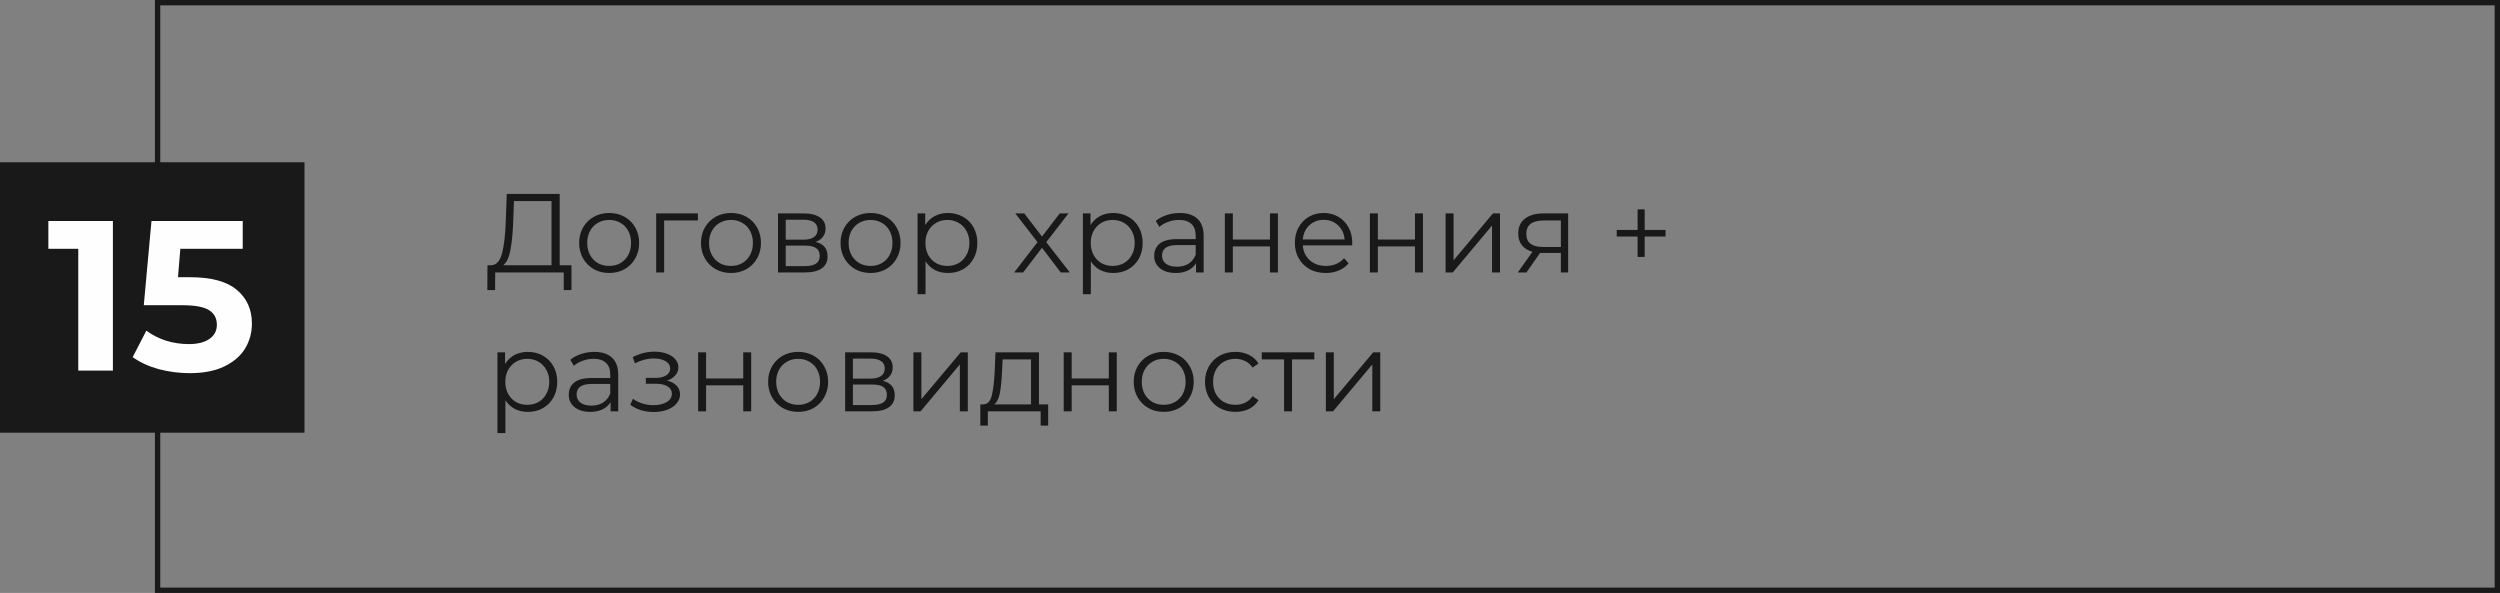 <?xml version="1.0" encoding="UTF-8"?> <svg xmlns="http://www.w3.org/2000/svg" width="468" height="111" viewBox="0 0 468 111" fill="none"><rect x="0" y="0" width="468" height="111" fill="#808080" stroke="none"/> <rect x="29.5" y="0.5" width="438" height="110" stroke="#191919"></rect> <rect y="30.375" width="57" height="50.625" fill="#191919"></rect> <path d="M21.133 41.375V69.375H14.653V46.575H9.053V41.375H21.133ZM35.597 51.895C39.544 51.895 42.451 52.682 44.318 54.255C46.211 55.828 47.157 57.935 47.157 60.575C47.157 62.282 46.731 63.842 45.877 65.255C45.024 66.642 43.718 67.762 41.958 68.615C40.224 69.442 38.078 69.855 35.517 69.855C33.544 69.855 31.598 69.602 29.677 69.095C27.784 68.562 26.171 67.815 24.837 66.855L27.398 61.895C28.464 62.695 29.691 63.322 31.078 63.775C32.464 64.202 33.891 64.415 35.358 64.415C36.984 64.415 38.264 64.095 39.197 63.455C40.131 62.815 40.597 61.922 40.597 60.775C40.597 59.575 40.104 58.668 39.117 58.055C38.157 57.442 36.477 57.135 34.078 57.135H26.918L28.358 41.375H45.438V46.575H33.758L33.318 51.895H35.597Z" fill="#FEFEFE"></path> <path d="M106.981 49.656V54.297H105.532V51H92.701L92.68 54.297H91.231L91.252 49.656H91.987C92.953 49.6 93.625 48.837 94.003 47.367C94.381 45.883 94.612 43.783 94.696 41.067L94.864 36.3H104.776V49.656H106.981ZM96.082 41.214C96.012 43.454 95.837 45.302 95.557 46.758C95.291 48.2 94.836 49.166 94.192 49.656H103.243V37.644H96.208L96.082 41.214ZM114.043 51.105C112.979 51.105 112.02 50.867 111.166 50.391C110.312 49.901 109.64 49.229 109.15 48.375C108.66 47.521 108.415 46.555 108.415 45.477C108.415 44.399 108.66 43.433 109.15 42.579C109.64 41.725 110.312 41.06 111.166 40.584C112.02 40.108 112.979 39.87 114.043 39.87C115.107 39.87 116.066 40.108 116.92 40.584C117.774 41.06 118.439 41.725 118.915 42.579C119.405 43.433 119.65 44.399 119.65 45.477C119.65 46.555 119.405 47.521 118.915 48.375C118.439 49.229 117.774 49.901 116.92 50.391C116.066 50.867 115.107 51.105 114.043 51.105ZM114.043 49.782C114.827 49.782 115.527 49.607 116.143 49.257C116.773 48.893 117.263 48.382 117.613 47.724C117.963 47.066 118.138 46.317 118.138 45.477C118.138 44.637 117.963 43.888 117.613 43.23C117.263 42.572 116.773 42.068 116.143 41.718C115.527 41.354 114.827 41.172 114.043 41.172C113.259 41.172 112.552 41.354 111.922 41.718C111.306 42.068 110.816 42.572 110.452 43.23C110.102 43.888 109.927 44.637 109.927 45.477C109.927 46.317 110.102 47.066 110.452 47.724C110.816 48.382 111.306 48.893 111.922 49.257C112.552 49.607 113.259 49.782 114.043 49.782ZM130.649 41.277H124.328V51H122.837V39.954H130.649V41.277ZM136.848 51.105C135.784 51.105 134.825 50.867 133.971 50.391C133.117 49.901 132.445 49.229 131.955 48.375C131.465 47.521 131.22 46.555 131.22 45.477C131.22 44.399 131.465 43.433 131.955 42.579C132.445 41.725 133.117 41.06 133.971 40.584C134.825 40.108 135.784 39.87 136.848 39.87C137.912 39.87 138.871 40.108 139.725 40.584C140.579 41.06 141.244 41.725 141.72 42.579C142.21 43.433 142.455 44.399 142.455 45.477C142.455 46.555 142.21 47.521 141.72 48.375C141.244 49.229 140.579 49.901 139.725 50.391C138.871 50.867 137.912 51.105 136.848 51.105ZM136.848 49.782C137.632 49.782 138.332 49.607 138.948 49.257C139.578 48.893 140.068 48.382 140.418 47.724C140.768 47.066 140.943 46.317 140.943 45.477C140.943 44.637 140.768 43.888 140.418 43.23C140.068 42.572 139.578 42.068 138.948 41.718C138.332 41.354 137.632 41.172 136.848 41.172C136.064 41.172 135.357 41.354 134.727 41.718C134.111 42.068 133.621 42.572 133.257 43.23C132.907 43.888 132.732 44.637 132.732 45.477C132.732 46.317 132.907 47.066 133.257 47.724C133.621 48.382 134.111 48.893 134.727 49.257C135.357 49.607 136.064 49.782 136.848 49.782ZM152.677 45.288C154.175 45.638 154.924 46.541 154.924 47.997C154.924 48.963 154.567 49.705 153.853 50.223C153.139 50.741 152.075 51 150.661 51H145.642V39.954H150.514C151.774 39.954 152.761 40.199 153.475 40.689C154.189 41.179 154.546 41.879 154.546 42.789C154.546 43.391 154.378 43.909 154.042 44.343C153.72 44.763 153.265 45.078 152.677 45.288ZM147.091 44.868H150.409C151.263 44.868 151.914 44.707 152.362 44.385C152.824 44.063 153.055 43.594 153.055 42.978C153.055 42.362 152.824 41.9 152.362 41.592C151.914 41.284 151.263 41.13 150.409 41.13H147.091V44.868ZM150.598 49.824C151.55 49.824 152.264 49.67 152.74 49.362C153.216 49.054 153.454 48.571 153.454 47.913C153.454 47.255 153.237 46.772 152.803 46.464C152.369 46.142 151.683 45.981 150.745 45.981H147.091V49.824H150.598ZM162.975 51.105C161.911 51.105 160.952 50.867 160.098 50.391C159.244 49.901 158.572 49.229 158.082 48.375C157.592 47.521 157.347 46.555 157.347 45.477C157.347 44.399 157.592 43.433 158.082 42.579C158.572 41.725 159.244 41.06 160.098 40.584C160.952 40.108 161.911 39.87 162.975 39.87C164.039 39.87 164.998 40.108 165.852 40.584C166.706 41.06 167.371 41.725 167.847 42.579C168.337 43.433 168.582 44.399 168.582 45.477C168.582 46.555 168.337 47.521 167.847 48.375C167.371 49.229 166.706 49.901 165.852 50.391C164.998 50.867 164.039 51.105 162.975 51.105ZM162.975 49.782C163.759 49.782 164.459 49.607 165.075 49.257C165.705 48.893 166.195 48.382 166.545 47.724C166.895 47.066 167.07 46.317 167.07 45.477C167.07 44.637 166.895 43.888 166.545 43.23C166.195 42.572 165.705 42.068 165.075 41.718C164.459 41.354 163.759 41.172 162.975 41.172C162.191 41.172 161.484 41.354 160.854 41.718C160.238 42.068 159.748 42.572 159.384 43.23C159.034 43.888 158.859 44.637 158.859 45.477C158.859 46.317 159.034 47.066 159.384 47.724C159.748 48.382 160.238 48.893 160.854 49.257C161.484 49.607 162.191 49.782 162.975 49.782ZM177.459 39.87C178.495 39.87 179.433 40.108 180.273 40.584C181.113 41.046 181.771 41.704 182.247 42.558C182.723 43.412 182.961 44.385 182.961 45.477C182.961 46.583 182.723 47.563 182.247 48.417C181.771 49.271 181.113 49.936 180.273 50.412C179.447 50.874 178.509 51.105 177.459 51.105C176.563 51.105 175.751 50.923 175.023 50.559C174.309 50.181 173.721 49.635 173.259 48.921V55.074H171.768V39.954H173.196V42.138C173.644 41.41 174.232 40.85 174.96 40.458C175.702 40.066 176.535 39.87 177.459 39.87ZM177.354 49.782C178.124 49.782 178.824 49.607 179.454 49.257C180.084 48.893 180.574 48.382 180.924 47.724C181.288 47.066 181.47 46.317 181.47 45.477C181.47 44.637 181.288 43.895 180.924 43.251C180.574 42.593 180.084 42.082 179.454 41.718C178.824 41.354 178.124 41.172 177.354 41.172C176.57 41.172 175.863 41.354 175.233 41.718C174.617 42.082 174.127 42.593 173.763 43.251C173.413 43.895 173.238 44.637 173.238 45.477C173.238 46.317 173.413 47.066 173.763 47.724C174.127 48.382 174.617 48.893 175.233 49.257C175.863 49.607 176.57 49.782 177.354 49.782ZM198.57 51L195.063 46.38L191.535 51H189.855L194.223 45.33L190.065 39.954H191.745L195.063 44.28L198.381 39.954H200.019L195.861 45.33L200.271 51H198.57ZM208.406 39.87C209.442 39.87 210.38 40.108 211.22 40.584C212.06 41.046 212.718 41.704 213.194 42.558C213.67 43.412 213.908 44.385 213.908 45.477C213.908 46.583 213.67 47.563 213.194 48.417C212.718 49.271 212.06 49.936 211.22 50.412C210.394 50.874 209.456 51.105 208.406 51.105C207.51 51.105 206.698 50.923 205.97 50.559C205.256 50.181 204.668 49.635 204.206 48.921V55.074H202.715V39.954H204.143V42.138C204.591 41.41 205.179 40.85 205.907 40.458C206.649 40.066 207.482 39.87 208.406 39.87ZM208.301 49.782C209.071 49.782 209.771 49.607 210.401 49.257C211.031 48.893 211.521 48.382 211.871 47.724C212.235 47.066 212.417 46.317 212.417 45.477C212.417 44.637 212.235 43.895 211.871 43.251C211.521 42.593 211.031 42.082 210.401 41.718C209.771 41.354 209.071 41.172 208.301 41.172C207.517 41.172 206.81 41.354 206.18 41.718C205.564 42.082 205.074 42.593 204.71 43.251C204.36 43.895 204.185 44.637 204.185 45.477C204.185 46.317 204.36 47.066 204.71 47.724C205.074 48.382 205.564 48.893 206.18 49.257C206.81 49.607 207.517 49.782 208.301 49.782ZM220.851 39.87C222.293 39.87 223.399 40.234 224.169 40.962C224.939 41.676 225.324 42.74 225.324 44.154V51H223.896V49.278C223.56 49.852 223.063 50.3 222.405 50.622C221.761 50.944 220.991 51.105 220.095 51.105C218.863 51.105 217.883 50.811 217.155 50.223C216.427 49.635 216.063 48.858 216.063 47.892C216.063 46.954 216.399 46.198 217.071 45.624C217.757 45.05 218.842 44.763 220.326 44.763H223.833V44.091C223.833 43.139 223.567 42.418 223.035 41.928C222.503 41.424 221.726 41.172 220.704 41.172C220.004 41.172 219.332 41.291 218.688 41.529C218.044 41.753 217.491 42.068 217.029 42.474L216.357 41.361C216.917 40.885 217.589 40.521 218.373 40.269C219.157 40.003 219.983 39.87 220.851 39.87ZM220.326 49.929C221.166 49.929 221.887 49.74 222.489 49.362C223.091 48.97 223.539 48.41 223.833 47.682V45.876H220.368C218.478 45.876 217.533 46.534 217.533 47.85C217.533 48.494 217.778 49.005 218.268 49.383C218.758 49.747 219.444 49.929 220.326 49.929ZM229.293 39.954H230.784V44.847H237.735V39.954H239.226V51H237.735V46.128H230.784V51H229.293V39.954ZM253.124 45.939H243.884C243.968 47.087 244.409 48.018 245.207 48.732C246.005 49.432 247.013 49.782 248.231 49.782C248.917 49.782 249.547 49.663 250.121 49.425C250.695 49.173 251.192 48.809 251.612 48.333L252.452 49.299C251.962 49.887 251.346 50.335 250.604 50.643C249.876 50.951 249.071 51.105 248.189 51.105C247.055 51.105 246.047 50.867 245.165 50.391C244.297 49.901 243.618 49.229 243.128 48.375C242.638 47.521 242.393 46.555 242.393 45.477C242.393 44.399 242.624 43.433 243.086 42.579C243.562 41.725 244.206 41.06 245.018 40.584C245.844 40.108 246.768 39.87 247.79 39.87C248.812 39.87 249.729 40.108 250.541 40.584C251.353 41.06 251.99 41.725 252.452 42.579C252.914 43.419 253.145 44.385 253.145 45.477L253.124 45.939ZM247.79 41.151C246.726 41.151 245.83 41.494 245.102 42.18C244.388 42.852 243.982 43.734 243.884 44.826H251.717C251.619 43.734 251.206 42.852 250.478 42.18C249.764 41.494 248.868 41.151 247.79 41.151ZM256.445 39.954H257.936V44.847H264.887V39.954H266.378V51H264.887V46.128H257.936V51H256.445V39.954ZM270.616 39.954H272.107V48.732L279.478 39.954H280.801V51H279.31V42.222L271.96 51H270.616V39.954ZM293.558 39.954V51H292.193V47.346H288.728H288.308L285.746 51H284.129L286.88 47.136C286.026 46.898 285.368 46.492 284.906 45.918C284.444 45.344 284.213 44.616 284.213 43.734C284.213 42.502 284.633 41.564 285.473 40.92C286.313 40.276 287.461 39.954 288.917 39.954H293.558ZM285.725 43.776C285.725 45.414 286.768 46.233 288.854 46.233H292.193V41.277H288.959C286.803 41.277 285.725 42.11 285.725 43.776ZM311.79 44.28H307.884V48.102H306.561V44.28H302.655V43.041H306.561V39.198H307.884V43.041H311.79V44.28ZM98.812 65.87C99.848 65.87 100.786 66.108 101.626 66.584C102.466 67.046 103.124 67.704 103.6 68.558C104.076 69.412 104.314 70.385 104.314 71.477C104.314 72.583 104.076 73.563 103.6 74.417C103.124 75.271 102.466 75.936 101.626 76.412C100.8 76.874 99.862 77.105 98.812 77.105C97.916 77.105 97.104 76.923 96.376 76.559C95.662 76.181 95.074 75.635 94.612 74.921V81.074H93.121V65.954H94.549V68.138C94.997 67.41 95.585 66.85 96.313 66.458C97.055 66.066 97.888 65.87 98.812 65.87ZM98.707 75.782C99.477 75.782 100.177 75.607 100.807 75.257C101.437 74.893 101.927 74.382 102.277 73.724C102.641 73.066 102.823 72.317 102.823 71.477C102.823 70.637 102.641 69.895 102.277 69.251C101.927 68.593 101.437 68.082 100.807 67.718C100.177 67.354 99.477 67.172 98.707 67.172C97.923 67.172 97.216 67.354 96.586 67.718C95.97 68.082 95.48 68.593 95.116 69.251C94.766 69.895 94.591 70.637 94.591 71.477C94.591 72.317 94.766 73.066 95.116 73.724C95.48 74.382 95.97 74.893 96.586 75.257C97.216 75.607 97.923 75.782 98.707 75.782ZM111.257 65.87C112.699 65.87 113.805 66.234 114.575 66.962C115.345 67.676 115.73 68.74 115.73 70.154V77H114.302V75.278C113.966 75.852 113.469 76.3 112.811 76.622C112.167 76.944 111.397 77.105 110.501 77.105C109.269 77.105 108.289 76.811 107.561 76.223C106.833 75.635 106.469 74.858 106.469 73.892C106.469 72.954 106.805 72.198 107.477 71.624C108.163 71.05 109.248 70.763 110.732 70.763H114.239V70.091C114.239 69.139 113.973 68.418 113.441 67.928C112.909 67.424 112.132 67.172 111.11 67.172C110.41 67.172 109.738 67.291 109.094 67.529C108.45 67.753 107.897 68.068 107.435 68.474L106.763 67.361C107.323 66.885 107.995 66.521 108.779 66.269C109.563 66.003 110.389 65.87 111.257 65.87ZM110.732 75.929C111.572 75.929 112.293 75.74 112.895 75.362C113.497 74.97 113.945 74.41 114.239 73.682V71.876H110.774C108.884 71.876 107.939 72.534 107.939 73.85C107.939 74.494 108.184 75.005 108.674 75.383C109.164 75.747 109.85 75.929 110.732 75.929ZM124.85 71.246C125.634 71.428 126.236 71.743 126.656 72.191C127.09 72.639 127.307 73.185 127.307 73.829C127.307 74.473 127.083 75.047 126.635 75.551C126.201 76.055 125.606 76.447 124.85 76.727C124.094 76.993 123.261 77.126 122.351 77.126C121.553 77.126 120.769 77.014 119.999 76.79C119.229 76.552 118.557 76.209 117.983 75.761L118.487 74.648C118.991 75.026 119.579 75.32 120.251 75.53C120.923 75.74 121.602 75.845 122.288 75.845C123.31 75.845 124.143 75.656 124.787 75.278C125.445 74.886 125.774 74.361 125.774 73.703C125.774 73.115 125.508 72.66 124.976 72.338C124.444 72.002 123.716 71.834 122.792 71.834H120.902V70.742H122.708C123.534 70.742 124.199 70.588 124.703 70.28C125.207 69.958 125.459 69.531 125.459 68.999C125.459 68.411 125.172 67.949 124.598 67.613C124.038 67.277 123.303 67.109 122.393 67.109C121.203 67.109 120.027 67.41 118.865 68.012L118.445 66.857C119.761 66.171 121.126 65.828 122.54 65.828C123.38 65.828 124.136 65.954 124.808 66.206C125.494 66.444 126.026 66.787 126.404 67.235C126.796 67.683 126.992 68.201 126.992 68.789C126.992 69.349 126.796 69.846 126.404 70.28C126.026 70.714 125.508 71.036 124.85 71.246ZM130.691 65.954H132.182V70.847H139.133V65.954H140.624V77H139.133V72.128H132.182V77H130.691V65.954ZM149.419 77.105C148.355 77.105 147.396 76.867 146.542 76.391C145.688 75.901 145.016 75.229 144.526 74.375C144.036 73.521 143.791 72.555 143.791 71.477C143.791 70.399 144.036 69.433 144.526 68.579C145.016 67.725 145.688 67.06 146.542 66.584C147.396 66.108 148.355 65.87 149.419 65.87C150.483 65.87 151.442 66.108 152.296 66.584C153.15 67.06 153.815 67.725 154.291 68.579C154.781 69.433 155.026 70.399 155.026 71.477C155.026 72.555 154.781 73.521 154.291 74.375C153.815 75.229 153.15 75.901 152.296 76.391C151.442 76.867 150.483 77.105 149.419 77.105ZM149.419 75.782C150.203 75.782 150.903 75.607 151.519 75.257C152.149 74.893 152.639 74.382 152.989 73.724C153.339 73.066 153.514 72.317 153.514 71.477C153.514 70.637 153.339 69.888 152.989 69.23C152.639 68.572 152.149 68.068 151.519 67.718C150.903 67.354 150.203 67.172 149.419 67.172C148.635 67.172 147.928 67.354 147.298 67.718C146.682 68.068 146.192 68.572 145.828 69.23C145.478 69.888 145.303 70.637 145.303 71.477C145.303 72.317 145.478 73.066 145.828 73.724C146.192 74.382 146.682 74.893 147.298 75.257C147.928 75.607 148.635 75.782 149.419 75.782ZM165.248 71.288C166.746 71.638 167.495 72.541 167.495 73.997C167.495 74.963 167.138 75.705 166.424 76.223C165.71 76.741 164.646 77 163.232 77H158.213V65.954H163.085C164.345 65.954 165.332 66.199 166.046 66.689C166.76 67.179 167.117 67.879 167.117 68.789C167.117 69.391 166.949 69.909 166.613 70.343C166.291 70.763 165.836 71.078 165.248 71.288ZM159.662 70.868H162.98C163.834 70.868 164.485 70.707 164.933 70.385C165.395 70.063 165.626 69.594 165.626 68.978C165.626 68.362 165.395 67.9 164.933 67.592C164.485 67.284 163.834 67.13 162.98 67.13H159.662V70.868ZM163.169 75.824C164.121 75.824 164.835 75.67 165.311 75.362C165.787 75.054 166.025 74.571 166.025 73.913C166.025 73.255 165.808 72.772 165.374 72.464C164.94 72.142 164.254 71.981 163.316 71.981H159.662V75.824H163.169ZM170.989 65.954H172.48V74.732L179.851 65.954H181.174V77H179.683V68.222L172.333 77H170.989V65.954ZM196.22 75.698V79.667H194.813V77H184.922V79.667H183.515V75.698H184.145C184.887 75.656 185.391 75.11 185.657 74.06C185.923 73.01 186.105 71.54 186.203 69.65L186.35 65.954H194.498V75.698H196.22ZM187.568 69.734C187.498 71.302 187.365 72.597 187.169 73.619C186.973 74.627 186.623 75.32 186.119 75.698H193.007V67.277H187.694L187.568 69.734ZM199.126 65.954H200.617V70.847H207.568V65.954H209.059V77H207.568V72.128H200.617V77H199.126V65.954ZM217.854 77.105C216.79 77.105 215.831 76.867 214.977 76.391C214.123 75.901 213.451 75.229 212.961 74.375C212.471 73.521 212.226 72.555 212.226 71.477C212.226 70.399 212.471 69.433 212.961 68.579C213.451 67.725 214.123 67.06 214.977 66.584C215.831 66.108 216.79 65.87 217.854 65.87C218.918 65.87 219.877 66.108 220.731 66.584C221.585 67.06 222.25 67.725 222.726 68.579C223.216 69.433 223.461 70.399 223.461 71.477C223.461 72.555 223.216 73.521 222.726 74.375C222.25 75.229 221.585 75.901 220.731 76.391C219.877 76.867 218.918 77.105 217.854 77.105ZM217.854 75.782C218.638 75.782 219.338 75.607 219.954 75.257C220.584 74.893 221.074 74.382 221.424 73.724C221.774 73.066 221.949 72.317 221.949 71.477C221.949 70.637 221.774 69.888 221.424 69.23C221.074 68.572 220.584 68.068 219.954 67.718C219.338 67.354 218.638 67.172 217.854 67.172C217.07 67.172 216.363 67.354 215.733 67.718C215.117 68.068 214.627 68.572 214.263 69.23C213.913 69.888 213.738 70.637 213.738 71.477C213.738 72.317 213.913 73.066 214.263 73.724C214.627 74.382 215.117 74.893 215.733 75.257C216.363 75.607 217.07 75.782 217.854 75.782ZM231.267 77.105C230.175 77.105 229.195 76.867 228.327 76.391C227.473 75.915 226.801 75.25 226.311 74.396C225.821 73.528 225.576 72.555 225.576 71.477C225.576 70.399 225.821 69.433 226.311 68.579C226.801 67.725 227.473 67.06 228.327 66.584C229.195 66.108 230.175 65.87 231.267 65.87C232.219 65.87 233.066 66.059 233.808 66.437C234.564 66.801 235.159 67.34 235.593 68.054L234.48 68.81C234.116 68.264 233.654 67.858 233.094 67.592C232.534 67.312 231.925 67.172 231.267 67.172C230.469 67.172 229.748 67.354 229.104 67.718C228.474 68.068 227.977 68.572 227.613 69.23C227.263 69.888 227.088 70.637 227.088 71.477C227.088 72.331 227.263 73.087 227.613 73.745C227.977 74.389 228.474 74.893 229.104 75.257C229.748 75.607 230.469 75.782 231.267 75.782C231.925 75.782 232.534 75.649 233.094 75.383C233.654 75.117 234.116 74.711 234.48 74.165L235.593 74.921C235.159 75.635 234.564 76.181 233.808 76.559C233.052 76.923 232.205 77.105 231.267 77.105ZM246.045 67.277H241.866V77H240.375V67.277H236.196V65.954H246.045V67.277ZM248.201 65.954H249.692V74.732L257.063 65.954H258.386V77H256.895V68.222L249.545 77H248.201V65.954Z" fill="#191919"></path> </svg> 